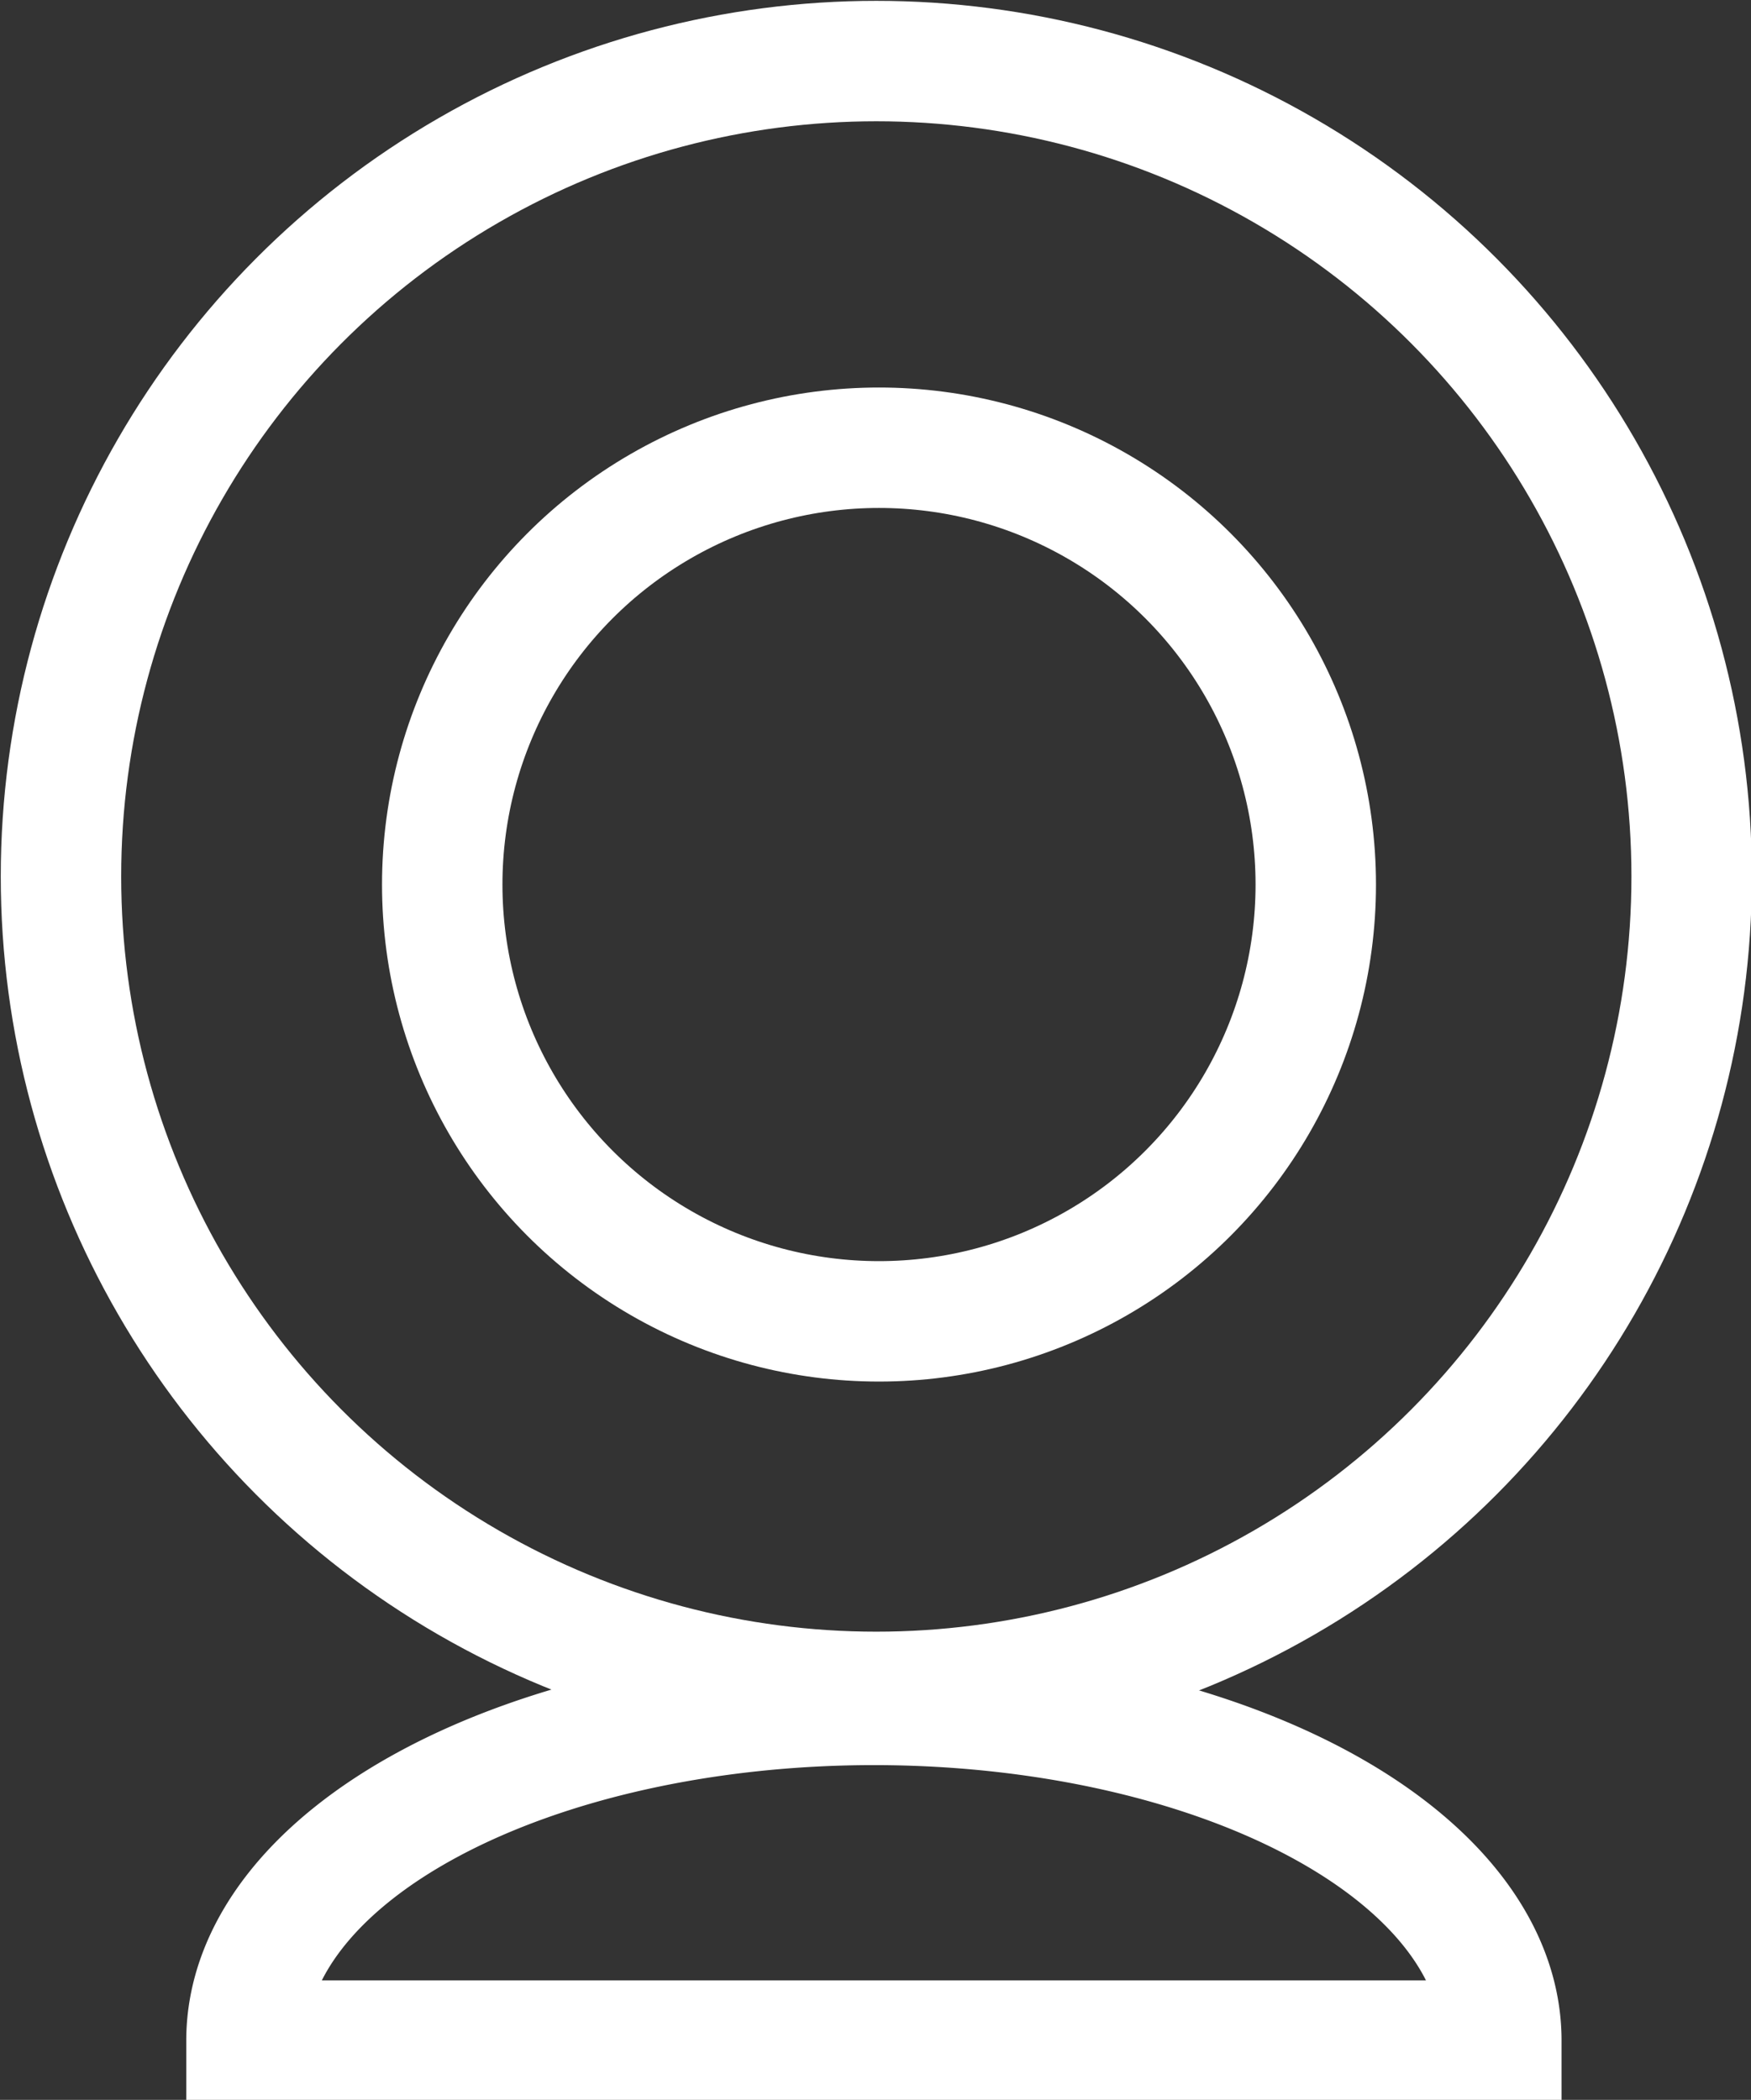 <?xml version="1.0" encoding="UTF-8" standalone="no"?>
<svg
   xmlns:dc="http://purl.org/dc/elements/1.1/"
   xmlns:cc="http://creativecommons.org/ns#"
   xmlns:rdf="http://www.w3.org/1999/02/22-rdf-syntax-ns#"
   xmlns:svg="http://www.w3.org/2000/svg"
   xmlns="http://www.w3.org/2000/svg"
   xmlns:sodipodi="http://sodipodi.sourceforge.net/DTD/sodipodi-0.dtd"
   xmlns:inkscape="http://www.inkscape.org/namespaces/inkscape"
   width="80.744mm"
   height="96.821mm"
   viewBox="0 0 80.744 96.821"
   version="1.1"
   id="svg1366"
   inkscape:version="1.0.1 (3bc2e813f5, 2020-09-07)"
   sodipodi:docname="webcam white.svg">
  <rect x="0" y="0" width="80.744" height="96.821" fill="#333333" stroke="none"/>
  <defs
     id="defs1360" />
  <sodipodi:namedview
     id="base"
     pagecolor="#ffffff"
     bordercolor="#666666"
     borderopacity="1.0"
     inkscape:pageopacity="0.0"
     inkscape:pageshadow="2"
     inkscape:zoom="0.35"
     inkscape:cx="202.11344"
     inkscape:cy="378.52418"
     inkscape:document-units="mm"
     inkscape:current-layer="layer1"
     inkscape:document-rotation="0"
     showgrid="false"
     fit-margin-top="0"
     fit-margin-left="0"
     fit-margin-right="0"
     fit-margin-bottom="0"
     inkscape:window-width="1086"
     inkscape:window-height="955"
     inkscape:window-x="52"
     inkscape:window-y="46"
     inkscape:window-maximized="0" />
  <g
     inkscape:label="Ebene 1"
     inkscape:groupmode="layer"
     id="layer1"
     transform="translate(-52.357,-48.015)">
    <g
       id="g1213-1"
       transform="matrix(1.851,0,0,1.851,-411.607,-458.037)"
       style="stroke:#ffffff">
      <g
         id="g1211-2"
         transform="translate(154.087,55.219)"
         style="fill:none;stroke:#ffffff">
        <circle
           style="opacity:1;fill:none;fill-opacity:1;stroke:#ffffff;stroke-width:3;stroke-miterlimit:4;stroke-dasharray:none"
           id="circle1205-5"
           cx="118.4"
           cy="240.008"
           r="20.312" />
        <circle
           style="opacity:1;fill:none;fill-opacity:1;stroke:#ffffff;stroke-width:3;stroke-miterlimit:4;stroke-dasharray:none"
           id="circle1207-8"
           cx="118.467"
           cy="240.209"
           r="10.881" />
        <path
           style="opacity:1;fill:none;fill-opacity:1;stroke:#ffffff;stroke-width:3;stroke-miterlimit:4;stroke-dasharray:none"
           id="path1209-8"
           sodipodi:type="arc"
           sodipodi:cx="118.33967"
           sodipodi:cy="269.00677"
           sodipodi:rx="15.630694"
           sodipodi:ry="8.3628435"
           sodipodi:start="3.1415927"
           sodipodi:end="0"
           sodipodi:arc-type="slice"
           d="m 102.709,269.007 a 15.631,8.363 0 0 1 15.631,-8.363 15.631,8.363 0 0 1 15.631,8.363 h -15.631 z" />
      </g>
    </g>
  </g>
</svg>
